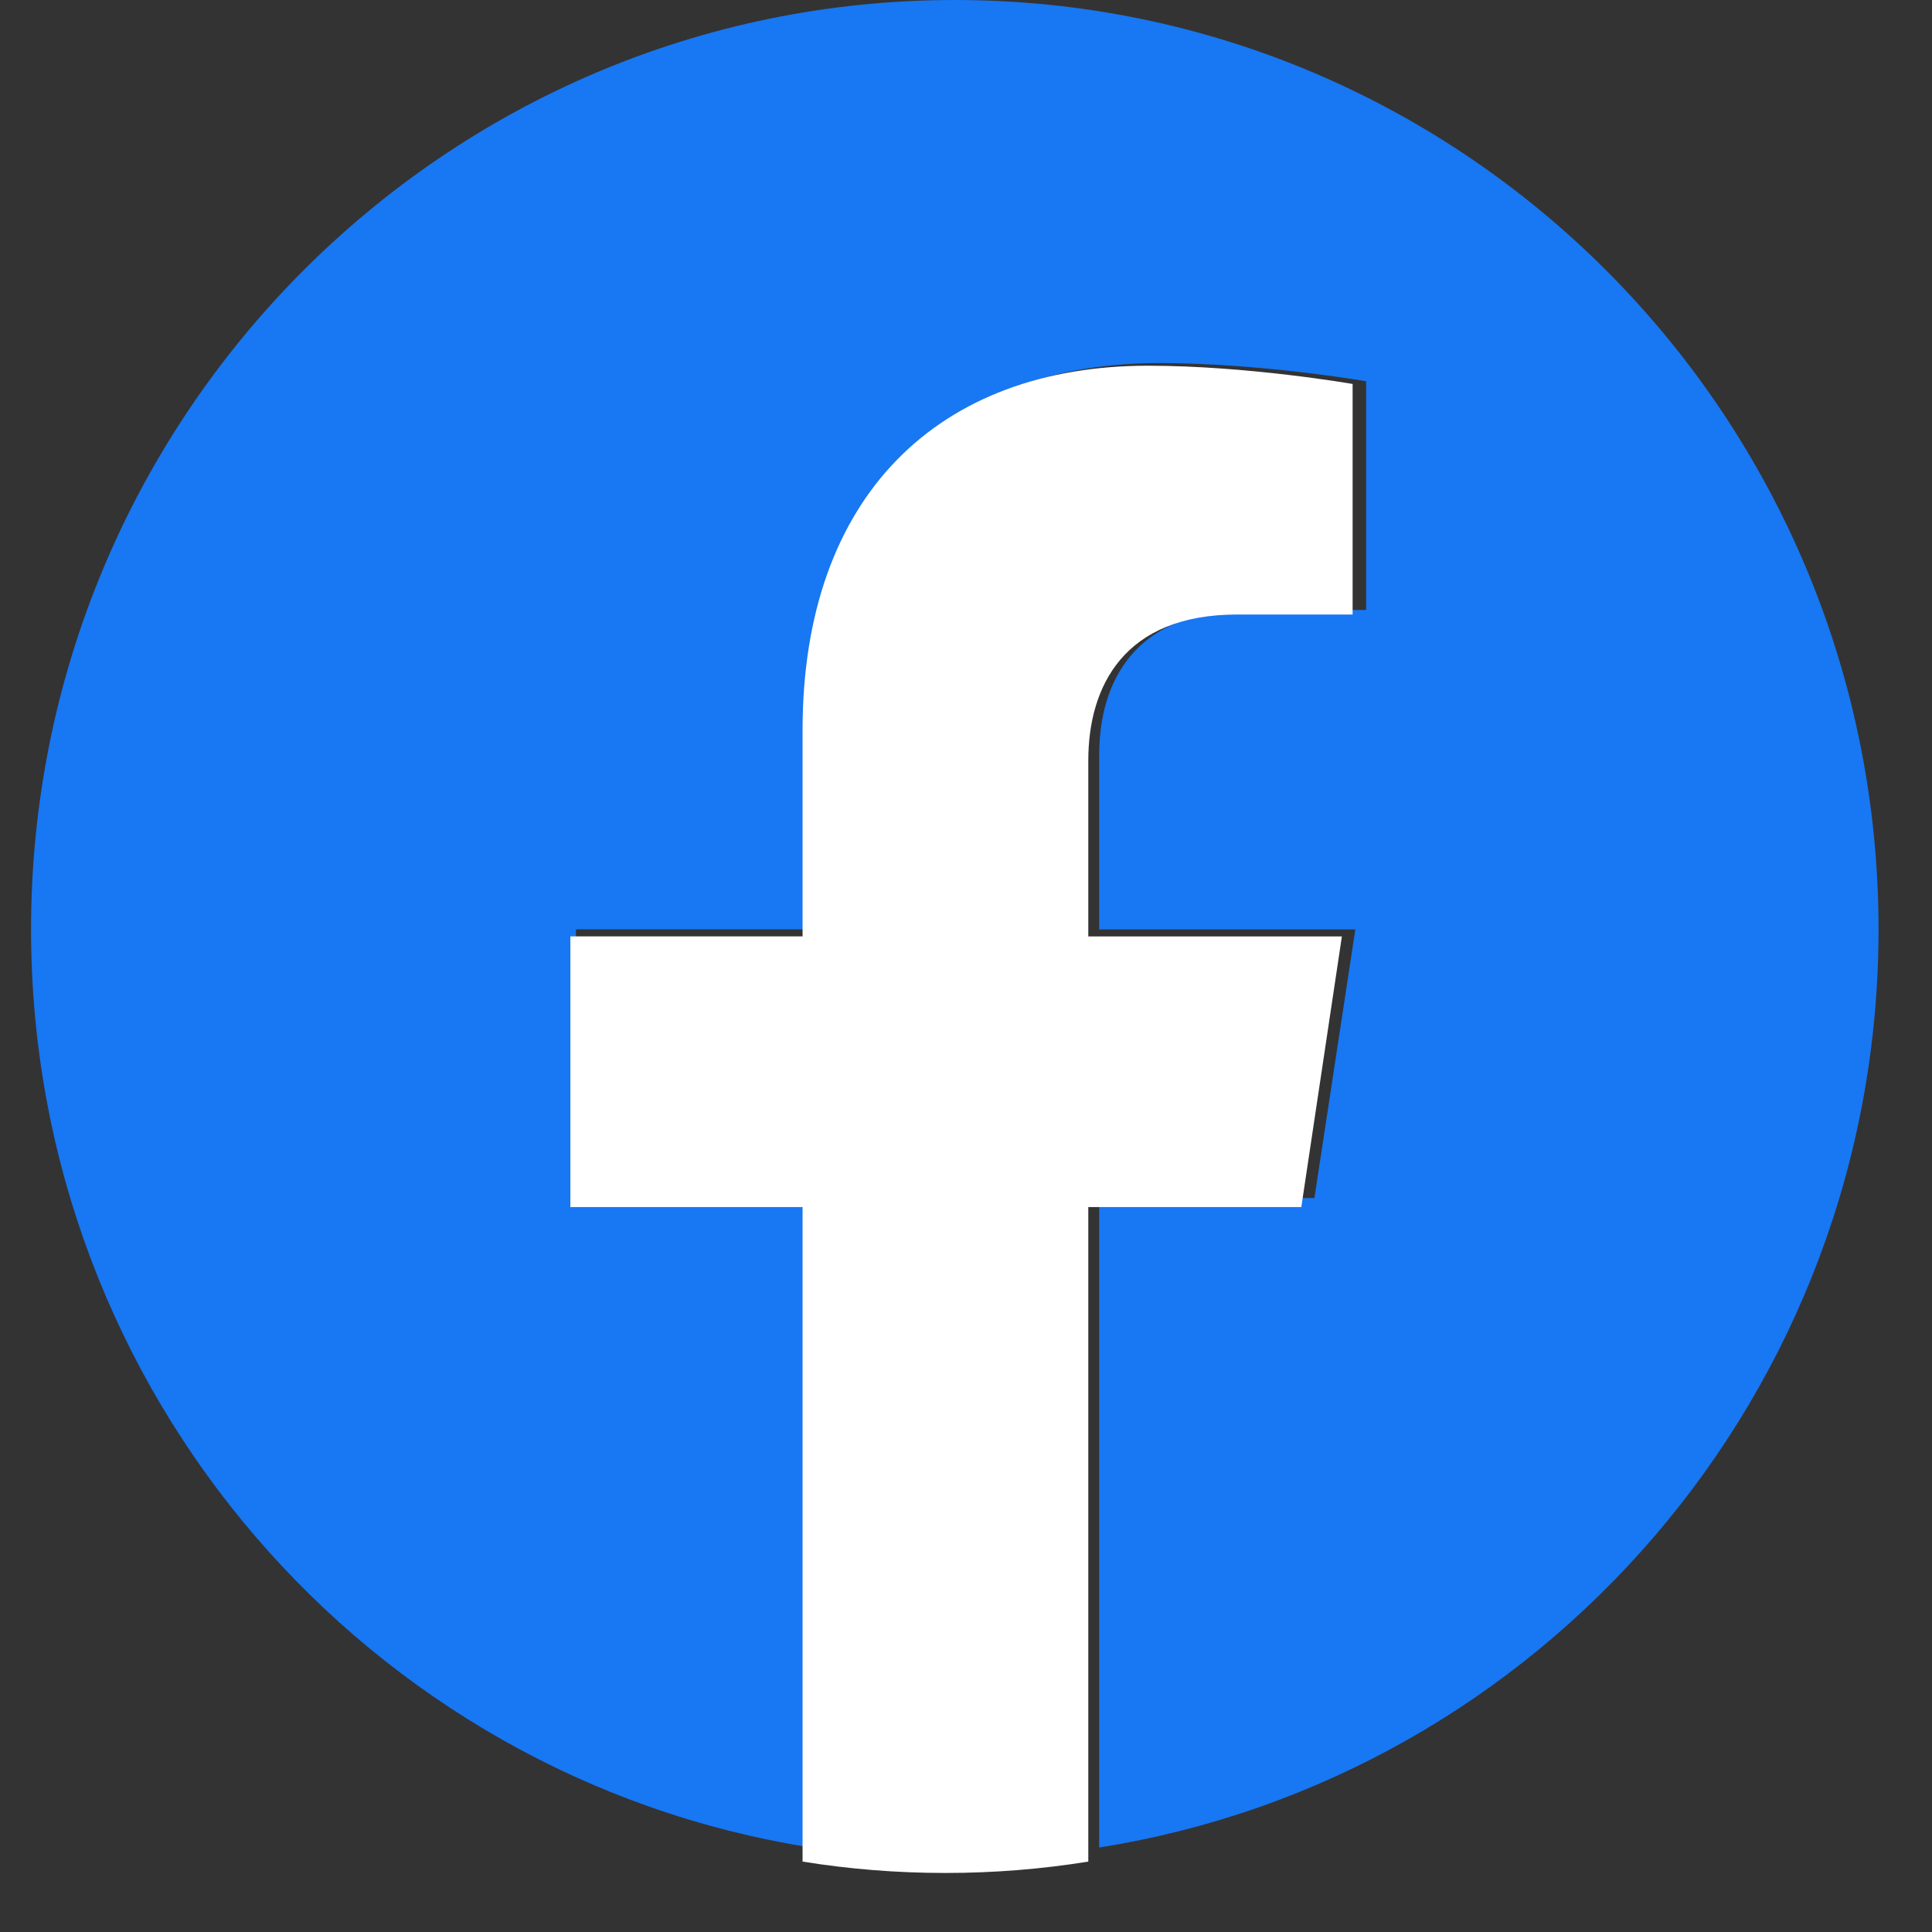 <svg width="27" height="27" viewBox="0 0 27 27" fill="none" xmlns="http://www.w3.org/2000/svg">
<rect x="0" y="0" width="27" height="27" fill="#333333" stroke="none"/>
<path d="M26.253 12.988C26.253 5.815 20.474 0 13.344 0C6.214 0 0.434 5.815 0.434 12.988C0.434 19.471 5.155 24.844 11.327 25.818V16.742H8.049V12.988H11.327V10.127C11.327 6.871 13.254 5.074 16.203 5.074C17.615 5.074 19.092 5.328 19.092 5.328V8.524H17.465C15.861 8.524 15.361 9.525 15.361 10.552V12.989H18.941L18.369 16.743H15.361V25.819C21.532 24.845 26.253 19.472 26.253 12.989V12.988Z" fill="#1877F2"/>
<path d="M18.186 16.87L18.753 13.087H15.209V10.631C15.209 9.596 15.704 8.588 17.291 8.588H18.903V5.366C18.903 5.366 17.44 5.111 16.042 5.111C13.123 5.111 11.216 6.923 11.216 10.203V13.086H7.971V16.869H11.216V26.016C11.866 26.121 12.533 26.175 13.212 26.175C13.891 26.175 14.559 26.121 15.209 26.016V16.869H18.186V16.87Z" fill="white"/>
</svg>